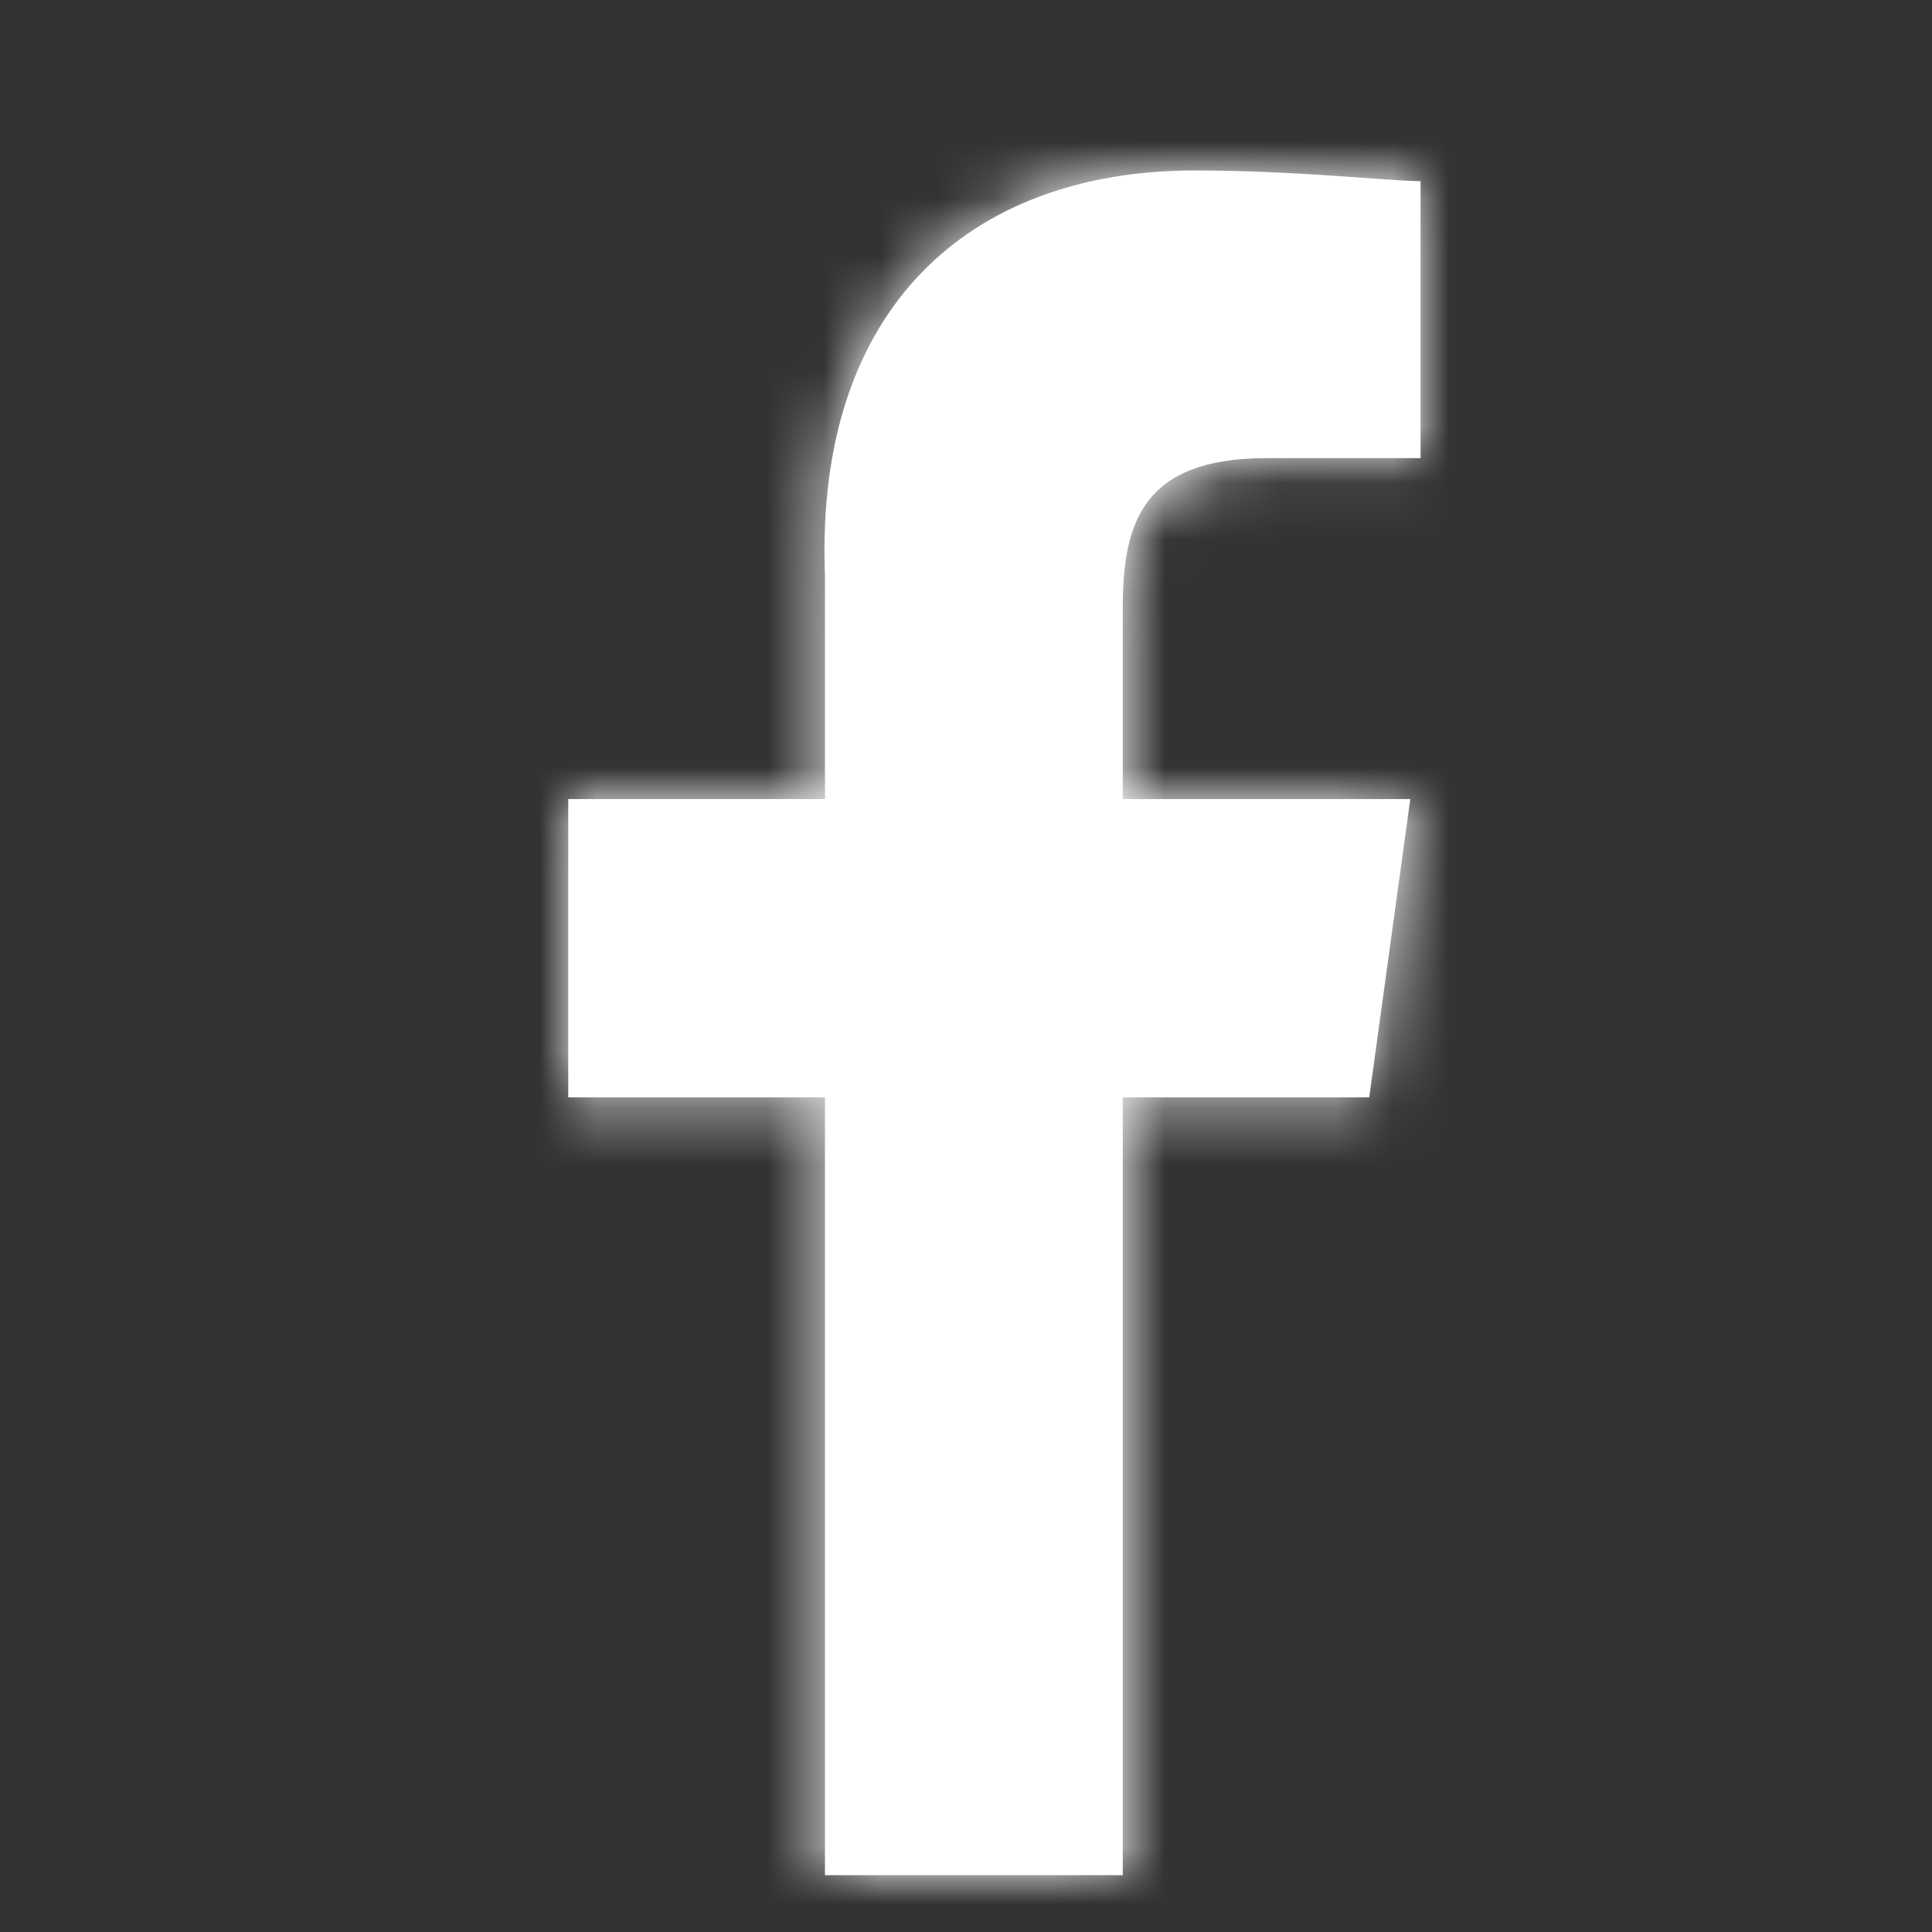 <?xml version="1.0" encoding="UTF-8"?>
<svg width="34px" height="34px" viewBox="0 0 34 34" version="1.1" xmlns="http://www.w3.org/2000/svg" xmlns:xlink="http://www.w3.org/1999/xlink">
    <rect x="0" y="0" width="34" height="34" fill="#333333" stroke="none"/>
    <!-- Generator: Sketch 48.2 (47327) - http://www.bohemiancoding.com/sketch -->
    <title>Icon/Social/Facebook</title>
    <desc>Created with Sketch.</desc>
    <defs>
        <path d="M25,8.062 L22.289,8.062 C20.12,8.062 19.759,9.188 19.759,10.688 L19.759,14.062 L24.819,14.062 L24.096,19.312 L19.759,19.312 L19.759,33 L14.518,33 L14.518,19.312 L10,19.312 L10,14.062 L14.518,14.062 L14.518,10.125 C14.337,5.438 17.048,3 21.024,3 C22.831,3 24.458,3.188 25,3.188 L25,8.062 Z" id="path-1"></path>
    </defs>
    <g id="Symbols" stroke="none" stroke-width="1" fill="none" fill-rule="evenodd">
        <g id="Icon/Social/Facebook">
            <mask id="mask-2" fill="white">
                <use xlink:href="#path-1"></use>
            </mask>
            <use id="Mask" fill="#FFFFFF" xlink:href="#path-1"></use>
            <g id="Styleguide/Colour/White" mask="url(#mask-2)" fill="#FFFFFF">
                <g transform="translate(-11, -6)" id="Rectangle-4-Copy-7">
                    <rect x="0" y="0" width="50" height="50"></rect>
                </g>
            </g>
        </g>
    </g>
</svg>